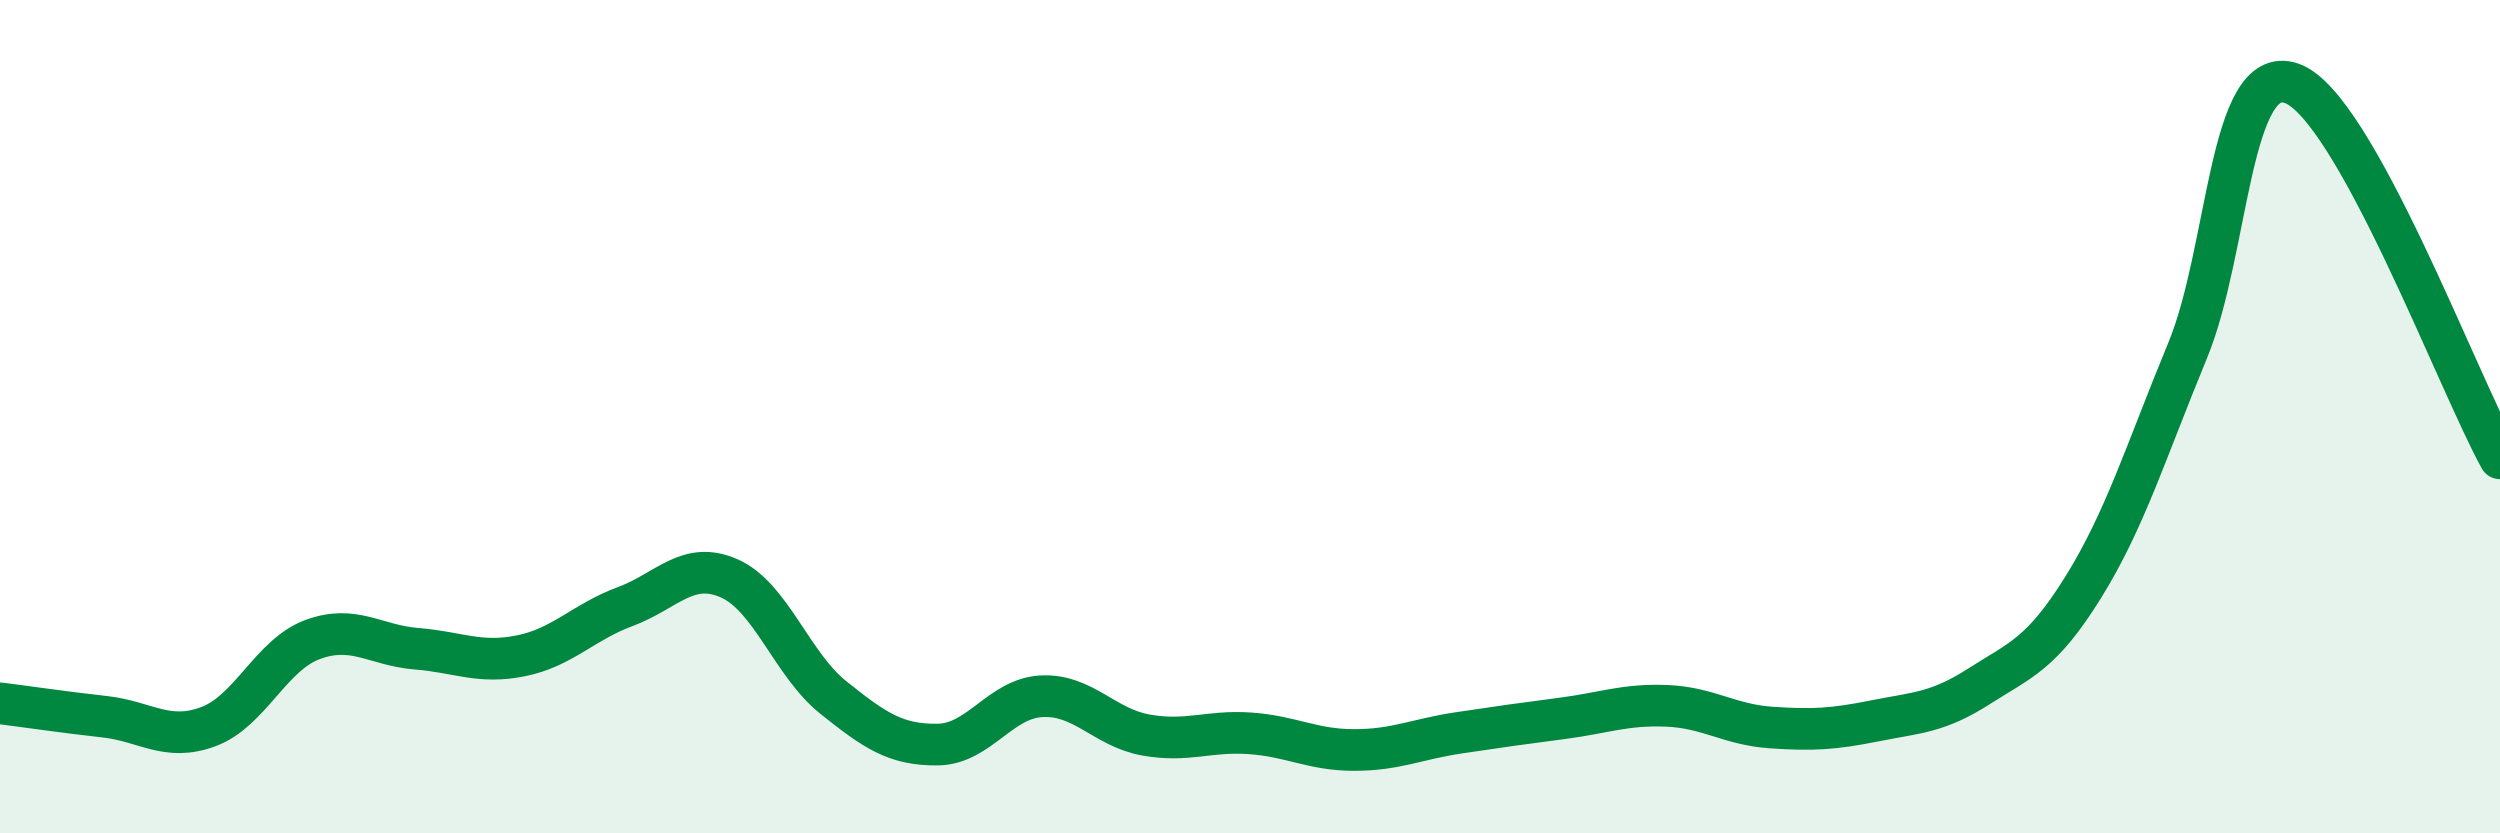 
    <svg width="60" height="20" viewBox="0 0 60 20" xmlns="http://www.w3.org/2000/svg">
      <path
        d="M 0,16.88 C 0.5,16.94 1.5,17.09 2.5,17.2 C 3.5,17.31 4,17.81 5,17.44 C 6,17.07 6.5,15.72 7.5,15.35 C 8.5,14.98 9,15.49 10,15.57 C 11,15.65 11.5,15.94 12.5,15.74 C 13.5,15.54 14,14.93 15,14.56 C 16,14.19 16.5,13.44 17.5,13.88 C 18.5,14.32 19,15.94 20,16.74 C 21,17.54 21.5,17.88 22.5,17.87 C 23.5,17.86 24,16.76 25,16.71 C 26,16.66 26.5,17.46 27.5,17.64 C 28.5,17.82 29,17.53 30,17.6 C 31,17.67 31.5,18 32.5,18 C 33.5,18 34,17.74 35,17.59 C 36,17.44 36.5,17.37 37.5,17.24 C 38.5,17.11 39,16.9 40,16.94 C 41,16.98 41.5,17.39 42.5,17.46 C 43.5,17.53 44,17.5 45,17.3 C 46,17.1 46.5,17.11 47.5,16.47 C 48.5,15.83 49,15.7 50,14.09 C 51,12.48 51.5,10.84 52.5,8.42 C 53.5,6 53.5,1.48 55,2 C 56.5,2.52 59,9.2 60,11L60 20L0 20Z"
        fill="#008740"
        opacity="0.1"
        stroke-linecap="round"
        stroke-linejoin="round"
      />
      <path
        d="M 0,16.88 C 0.5,16.94 1.5,17.09 2.5,17.2 C 3.5,17.31 4,17.81 5,17.44 C 6,17.07 6.5,15.72 7.5,15.35 C 8.5,14.98 9,15.49 10,15.57 C 11,15.65 11.5,15.94 12.5,15.74 C 13.5,15.54 14,14.93 15,14.56 C 16,14.19 16.5,13.44 17.5,13.88 C 18.5,14.32 19,15.94 20,16.74 C 21,17.54 21.5,17.88 22.5,17.87 C 23.5,17.86 24,16.76 25,16.71 C 26,16.66 26.5,17.46 27.5,17.64 C 28.5,17.82 29,17.53 30,17.6 C 31,17.67 31.5,18 32.5,18 C 33.5,18 34,17.74 35,17.59 C 36,17.44 36.5,17.37 37.5,17.24 C 38.5,17.11 39,16.9 40,16.94 C 41,16.98 41.5,17.39 42.5,17.46 C 43.5,17.53 44,17.5 45,17.3 C 46,17.1 46.5,17.11 47.5,16.47 C 48.5,15.83 49,15.7 50,14.09 C 51,12.48 51.5,10.84 52.5,8.42 C 53.5,6 53.5,1.48 55,2 C 56.5,2.52 59,9.2 60,11"
        stroke="#008740"
        stroke-width="1"
        fill="none"
        stroke-linecap="round"
        stroke-linejoin="round"
      />
    </svg>
  